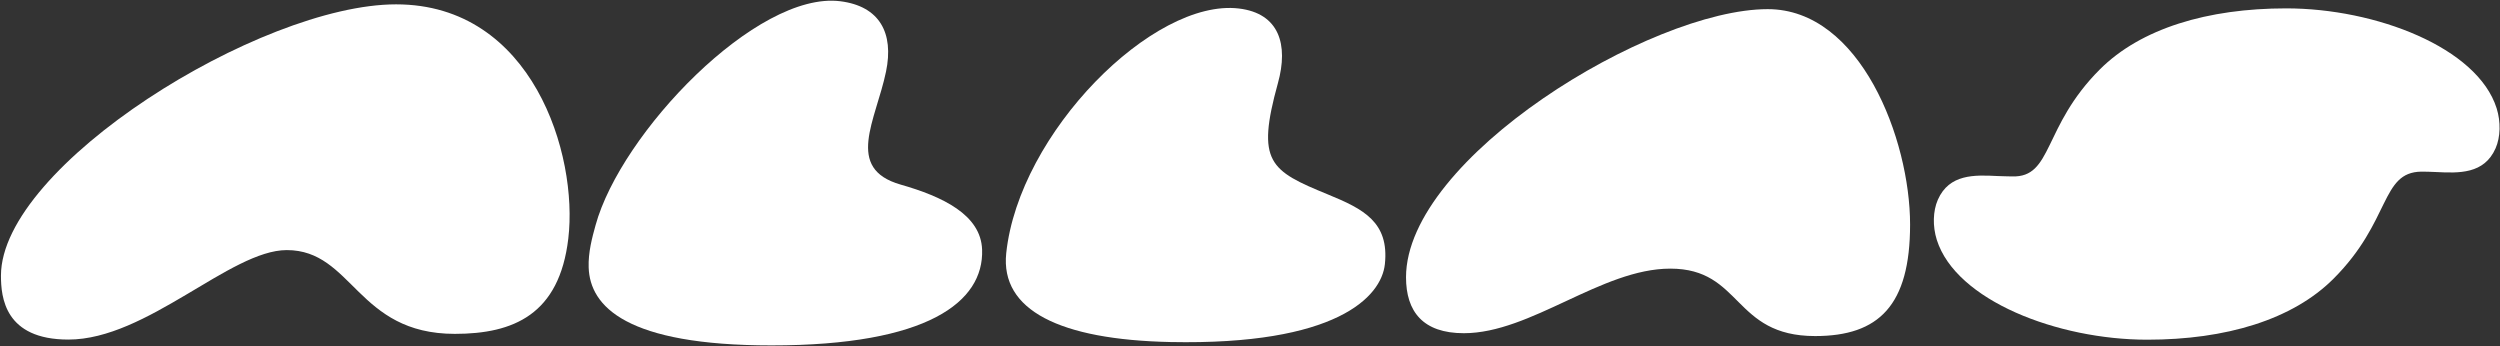 <svg width="1869" height="259" viewBox="0 0 1869 259" fill="none" xmlns="http://www.w3.org/2000/svg">
<rect x="0" y="0" width="1869" height="259" fill="#333333" stroke="none"/>
<path d="M1605.29 253.958C1538.3 253.958 1462.3 224.68 1447.95 179.309C1444.75 169.129 1445.04 157.787 1448.72 149.352C1457.26 129.963 1476.16 130.738 1493.42 131.611C1497.59 131.805 1501.27 131.805 1504.18 131.902C1534.81 132.871 1526.77 94.965 1569.81 51.92C1600.45 21.285 1650.38 6.258 1709.13 6.258C1776.12 6.258 1852.12 35.536 1866.47 80.907C1869.67 91.087 1869.38 102.43 1865.7 110.864C1857.16 130.254 1838.26 129.478 1821 128.605C1816.83 128.411 1813.15 128.315 1810.24 128.315C1779.61 128.702 1787.65 165.252 1744.61 208.296C1713.97 239.028 1664.04 253.958 1605.29 253.958Z" fill="white"/>
<path d="M296.117 3.254C398.106 3.254 432.328 115.616 424.863 178.341C418.174 235.152 383.855 249.597 340.035 249.597C266.742 249.597 263.834 186.969 214.391 186.969C172.316 186.969 109.785 253.863 51.131 253.863C3.53 253.863 0.719 222.258 0.719 206.068C0.719 124.05 194.516 3.254 296.117 3.254Z" fill="white"/>
<path d="M1321.53 6.836C1390.85 6.836 1427.98 104.171 1427.98 167.866C1427.98 228.361 1404.61 251.24 1357.01 251.24C1295.35 251.24 1302.62 200.828 1248.72 200.828C1197.34 200.828 1144.5 249.107 1094.38 249.107C1063.84 249.107 1051.14 233.014 1051.14 207.226C1051.24 118.229 1233.89 6.836 1321.53 6.836Z" fill="white"/>
<path d="M628.163 0.925C657.635 4.609 668.396 24.677 662.385 53.568C654.823 90.02 631.265 125.987 673.34 138.009C704.557 146.928 733.351 160.501 734.223 186.676C735.58 225.746 693.408 258.224 576.781 258.224C468.296 258.224 441.054 229.139 440.085 199.958C439.697 188.615 442.702 177.563 445.223 168.45C464.128 99.424 565.826 -6.83 628.163 0.925Z" fill="white"/>
<path d="M926.178 6.357C956.329 9.944 963.406 33.309 955.359 62.199C938.975 121.434 949.348 127.542 992.781 145.38C1019.25 156.238 1038.64 166.03 1035.34 197.441C1032.72 222.162 998.695 258.227 874.99 255.706C792.391 253.961 747.795 231.954 752.254 189.297C761.755 99.233 862.29 -1.301 926.178 6.357Z" fill="white"/>
</svg>
